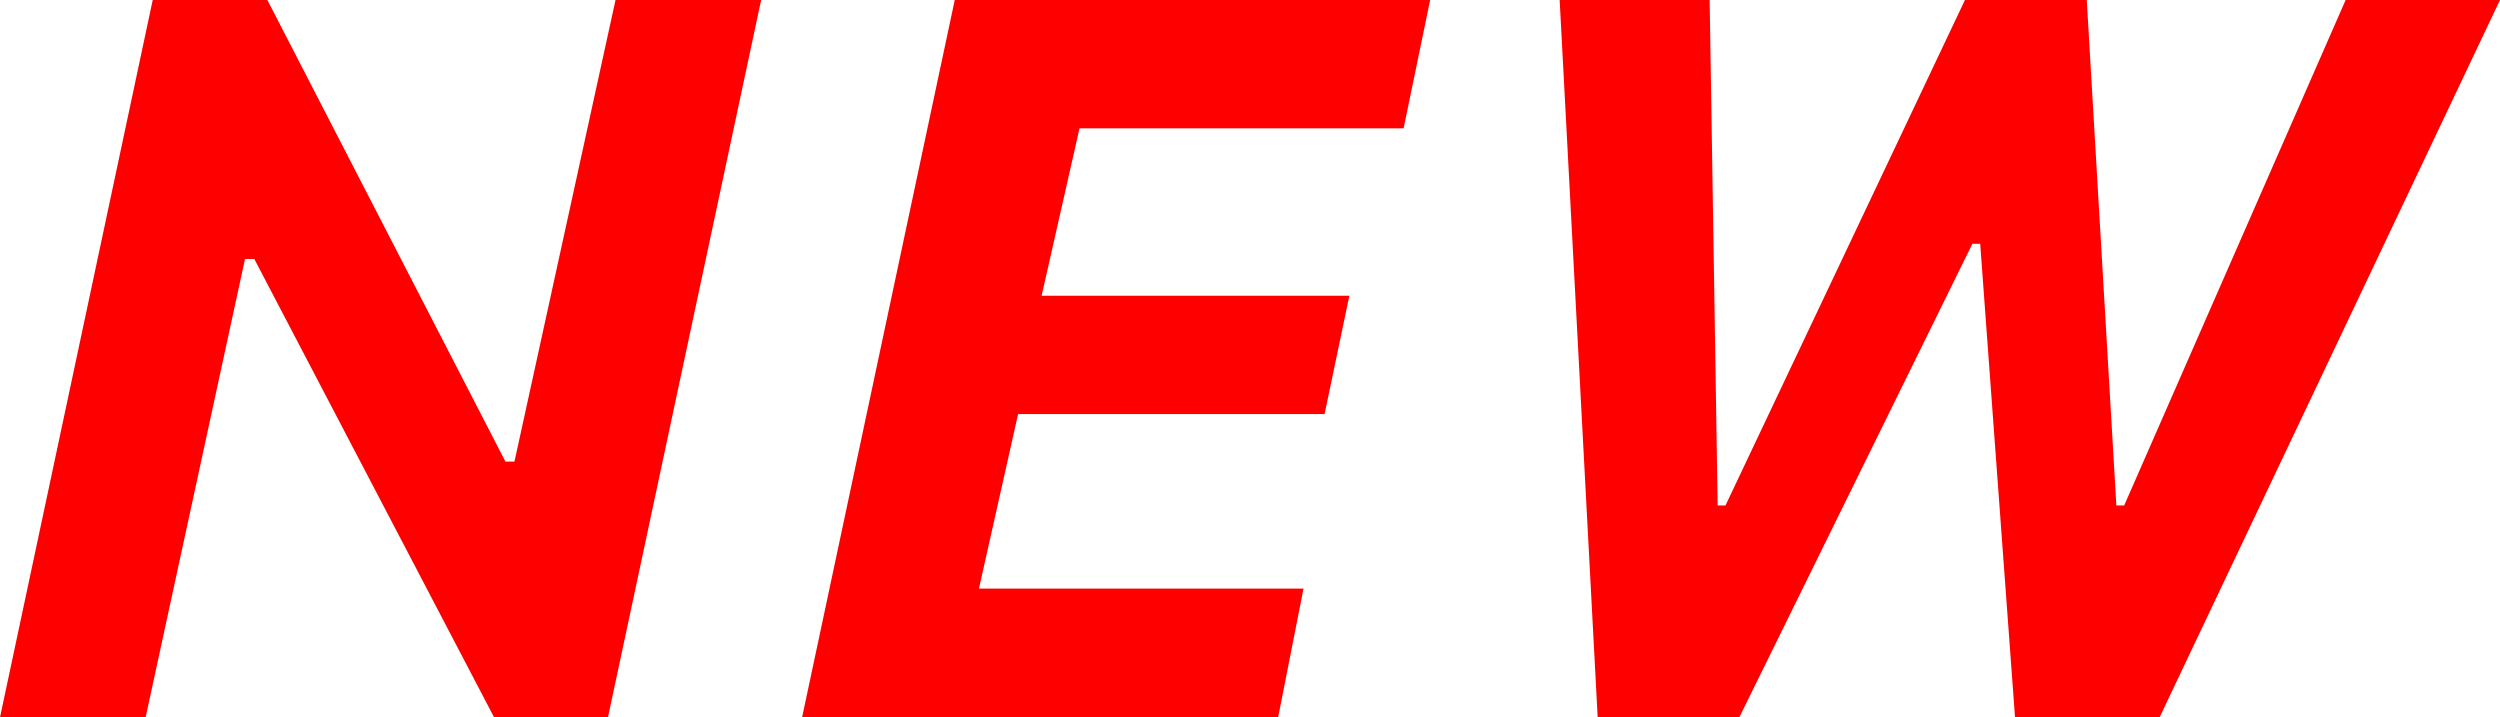 <svg xmlns="http://www.w3.org/2000/svg" width="38.337" height="11"><path data-name="アートボード 22" d="M0 11 2.342 0H4.1l3.651 7.079h.138L9.439 0h2.233L9.323 11H7.577L3.9 3.972h-.143L2.233 11Zm19.6 0h-7.3l2.341-11h7.29l-.407 1.968h-4.97l-.581 2.567h4.719l-.38 1.815h-4.7l-.6 2.676h4.977Zm7.072 0H24.5l-.583-11h2.3l.123 7.751h.12L30.132 0H32l.454 7.751h.12L35.97 0h2.367l-5.22 11H30.9l-.534-7.261h-.12Z" fill="red"/></svg>